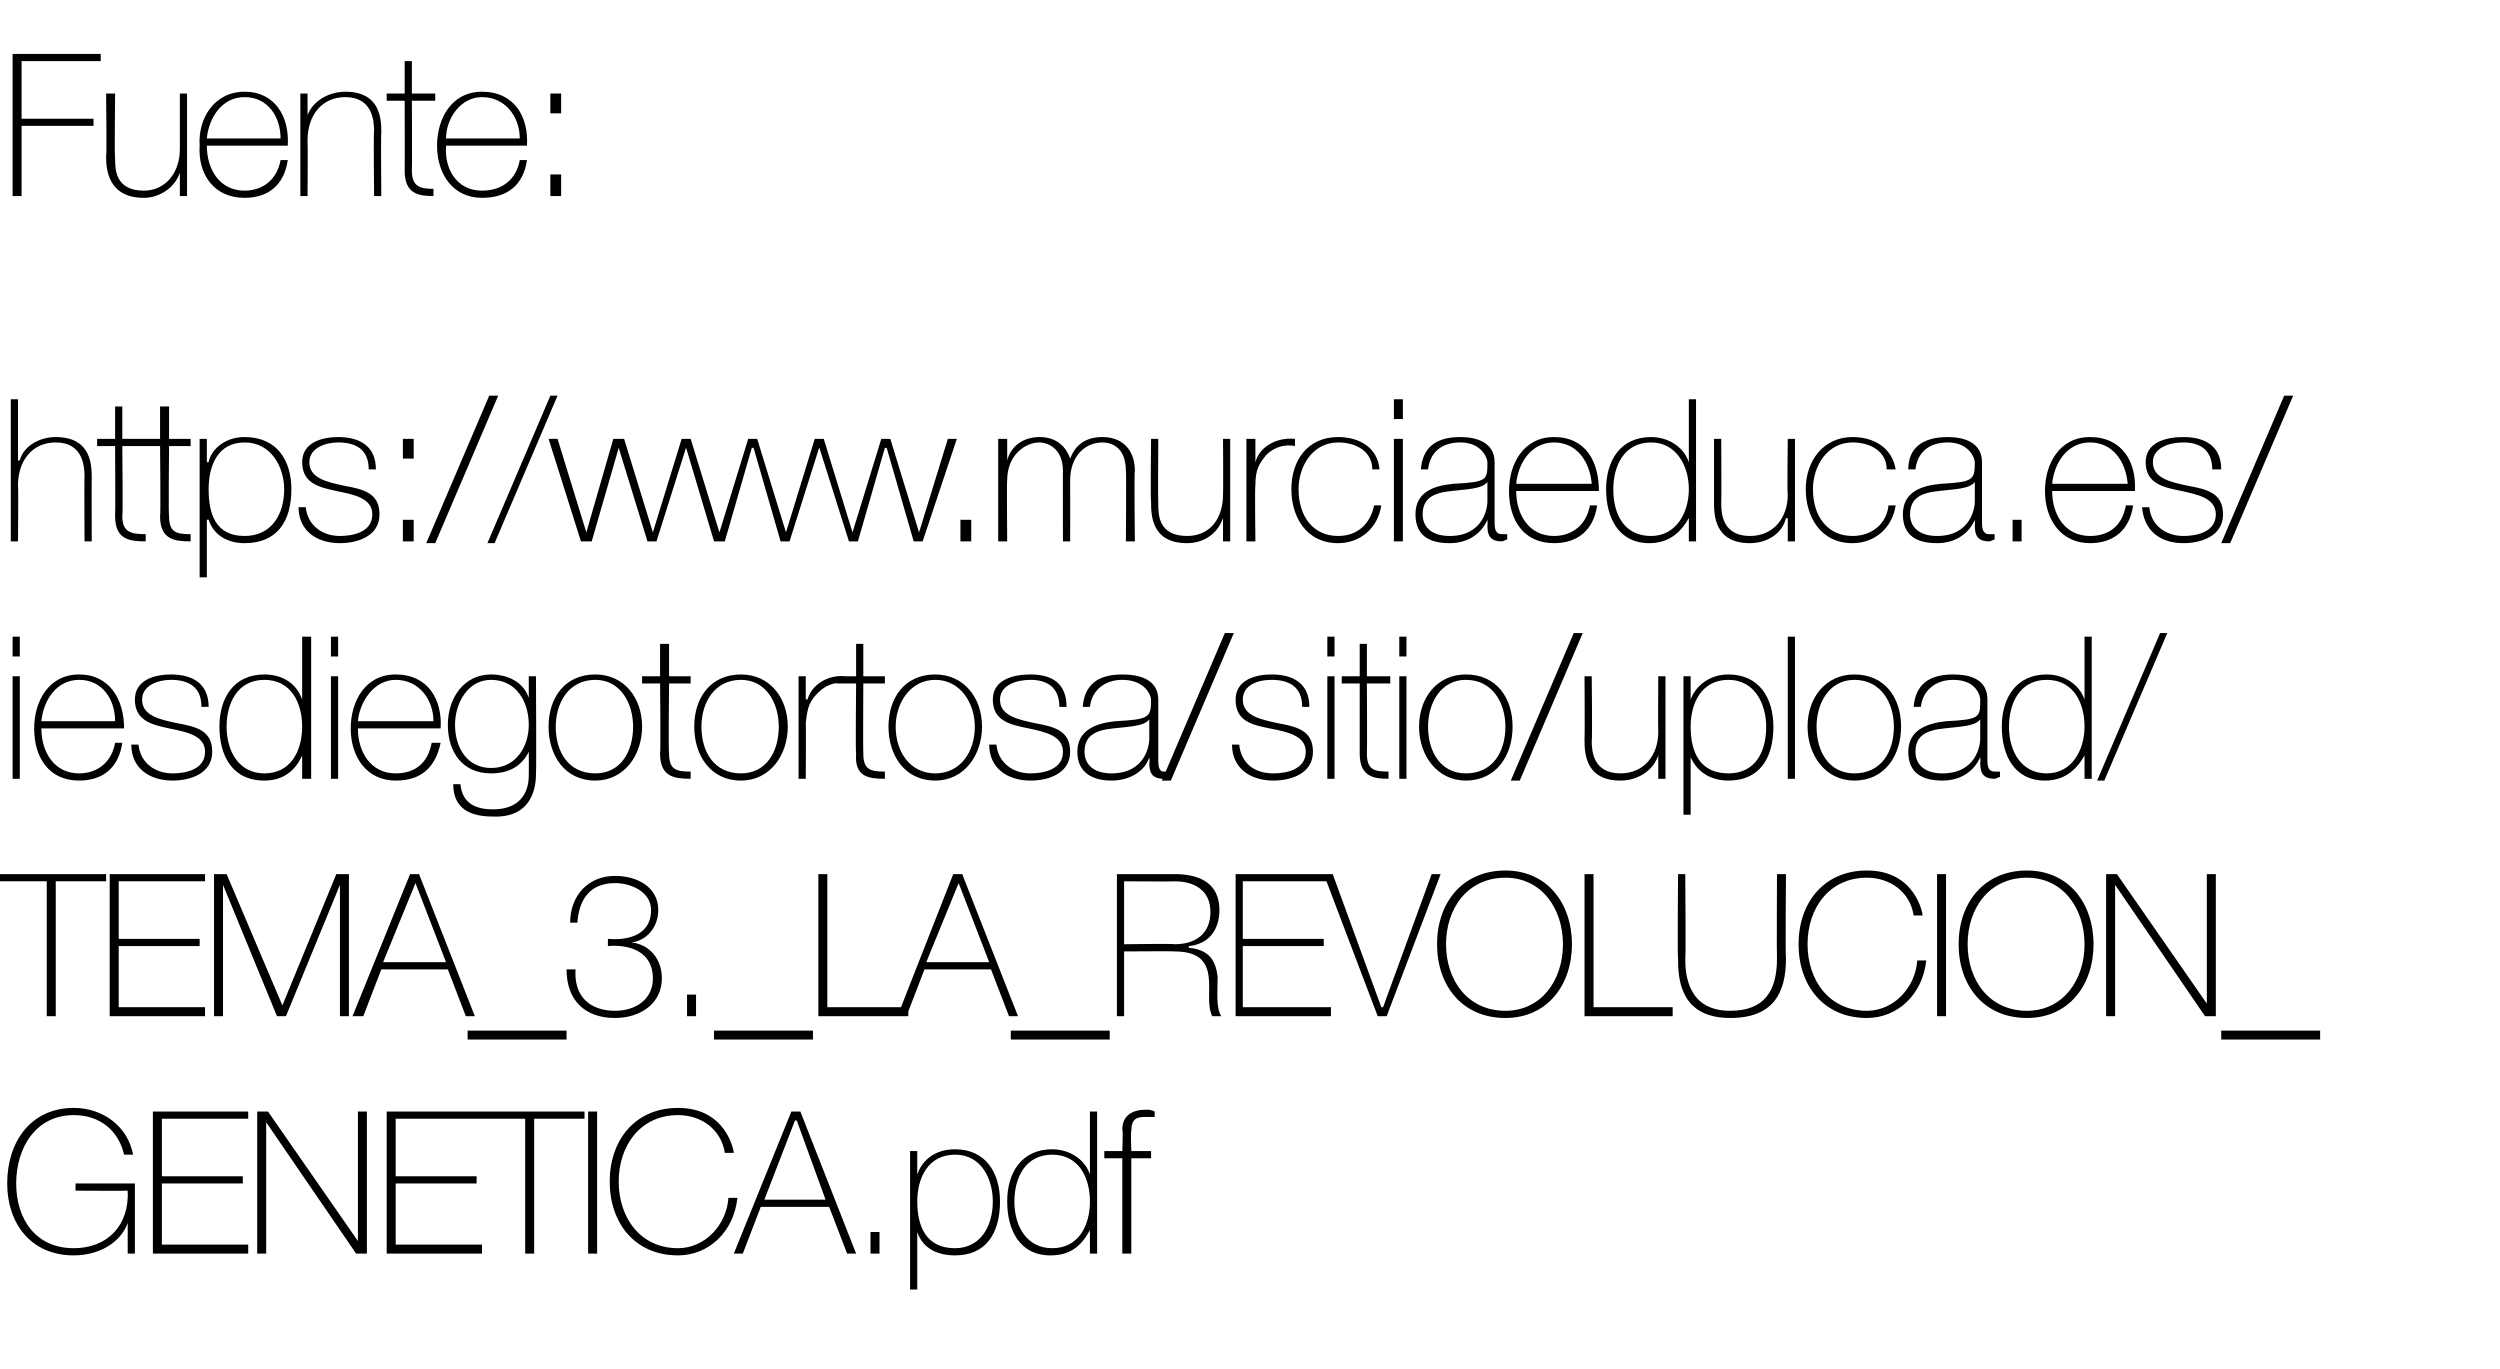 <?xml version="1.0" standalone="no"?><!DOCTYPE svg PUBLIC "-//W3C//DTD SVG 1.1//EN" "http://www.w3.org/Graphics/SVG/1.1/DTD/svg11.dtd"><svg xmlns="http://www.w3.org/2000/svg" version="1.1" width="139px" height="76.1px" viewBox="0 -3 139 76.1" style="top:-3px">  <desc>Fuente: https://www.murciaeduca.es/iesdiegotortosa/sitio/upload/TEMA_3._LA_REVOLUCION_GENETICA.pdf</desc>  <defs/>  <g id="Polygon239349">    <path d="M 7.5 62.8 L 7.5 66.7 L 7.1 66.7 L 7.1 65 C 7.1 65 7.07 64.98 7.1 65 C 6.7 66.1 5.5 66.8 4.1 66.8 C 1.7 66.8 0.4 65 0.4 62.8 C 0.4 60.5 1.7 58.6 4.1 58.6 C 5.7 58.6 7.1 59.6 7.4 61.2 C 7.4 61.2 6.9 61.2 6.9 61.2 C 6.6 59.9 5.6 59 4.1 59 C 2 59 0.9 60.8 0.9 62.8 C 0.9 64.8 2 66.4 4.1 66.4 C 6 66.4 7.2 65.1 7.1 63.2 C 7.1 63.22 4.2 63.2 4.2 63.2 L 4.2 62.8 L 7.5 62.8 Z M 13.8 66.2 L 13.8 66.7 L 8.5 66.7 L 8.5 58.8 L 13.8 58.8 L 13.8 59.2 L 9 59.2 L 9 62.4 L 13.5 62.4 L 13.5 62.8 L 9 62.8 L 9 66.2 L 13.8 66.2 Z M 14.3 58.8 L 14.9 58.8 L 19.9 66 L 19.9 66 L 19.9 58.8 L 20.4 58.8 L 20.4 66.7 L 19.8 66.7 L 14.8 59.4 L 14.8 59.4 L 14.8 66.7 L 14.3 66.7 L 14.3 58.8 Z M 26.8 66.2 L 26.8 66.7 L 21.5 66.7 L 21.5 58.8 L 26.8 58.8 L 26.8 59.2 L 22 59.2 L 22 62.4 L 26.5 62.4 L 26.5 62.8 L 22 62.8 L 22 66.2 L 26.8 66.2 Z M 26.5 59.2 L 26.5 58.8 L 32.5 58.8 L 32.5 59.2 L 29.7 59.2 L 29.7 66.7 L 29.2 66.7 L 29.2 59.2 L 26.5 59.2 Z M 32.7 58.8 L 33.2 58.8 L 33.2 66.7 L 32.7 66.7 L 32.7 58.8 Z M 40.3 61.1 C 40.1 59.8 39 59 37.7 59 C 35.6 59 34.4 60.7 34.4 62.7 C 34.4 64.7 35.6 66.4 37.7 66.4 C 39.2 66.4 40.4 65.1 40.5 63.6 C 40.5 63.6 41 63.6 41 63.6 C 40.8 65.5 39.4 66.8 37.7 66.8 C 35.3 66.8 33.9 65 33.9 62.7 C 33.9 60.4 35.3 58.6 37.7 58.6 C 40.4 58.6 40.8 61 40.8 61.1 C 40.8 61.1 40.3 61.1 40.3 61.1 Z M 44.5 58.8 L 47.6 66.7 L 47.1 66.7 L 46.1 64.1 L 42.3 64.1 L 41.3 66.7 L 40.8 66.7 L 44 58.8 L 44.5 58.8 Z M 45.9 63.7 L 44.3 59.3 L 44.2 59.3 L 42.5 63.7 L 45.9 63.7 Z M 48.4 66.7 L 48.4 65.5 L 48.9 65.5 L 48.9 66.7 L 48.4 66.7 Z M 55.2 63.8 C 55.2 62.6 54.6 61.2 53.1 61.2 C 51.6 61.2 51 62.5 51 63.8 C 51 65.2 51.5 66.4 53.1 66.4 C 54.5 66.4 55.2 65.2 55.2 63.8 Z M 51 62.3 C 51 62.3 51.02 62.3 51 62.3 C 51.2 61.7 51.8 60.9 53.1 60.9 C 54.8 60.9 55.6 62.2 55.6 63.8 C 55.6 65.6 54.8 66.8 53.1 66.8 C 52.1 66.8 51.3 66.4 51 65.5 C 51.02 65.48 51 65.5 51 65.5 L 51 68.7 L 50.6 68.7 L 50.6 61 L 51 61 L 51 62.3 Z M 60.6 63.8 C 60.6 62.5 60 61.2 58.5 61.2 C 57 61.2 56.4 62.5 56.4 63.8 C 56.4 65.2 57.1 66.4 58.5 66.4 C 60 66.4 60.6 65.1 60.6 63.8 Z M 60.6 65.4 C 60.6 65.4 60.61 65.44 60.6 65.4 C 60.1 66.3 59.5 66.8 58.4 66.8 C 56.7 66.8 56 65.4 56 63.8 C 56 62.2 56.8 60.9 58.5 60.9 C 59.4 60.9 60.3 61.4 60.6 62.3 C 60.61 62.26 60.6 62.3 60.6 62.3 L 60.6 58.8 L 61 58.8 L 61 66.7 L 60.6 66.7 L 60.6 65.4 Z M 61.4 61.4 L 61.4 61 L 62.4 61 C 62.4 61 62.45 59.83 62.4 59.8 C 62.4 59 63 58.7 63.7 58.7 C 63.9 58.7 64 58.7 64.2 58.8 C 64.2 58.8 64.2 59.1 64.2 59.1 C 64 59.1 63.9 59.1 63.7 59.1 C 63.2 59.1 62.9 59.2 62.9 59.9 C 62.86 59.87 62.9 61 62.9 61 L 64 61 L 64 61.4 L 62.9 61.4 L 62.9 66.7 L 62.4 66.7 L 62.4 61.4 L 61.4 61.4 Z " stroke="none" fill="#000"/>  </g>  <g id="Polygon239348">    <path d="M -0.2 46 L -0.2 45.6 L 5.9 45.6 L 5.9 46 L 3.1 46 L 3.1 53.5 L 2.6 53.5 L 2.6 46 L -0.2 46 Z M 11.4 53 L 11.4 53.5 L 6.1 53.5 L 6.1 45.6 L 11.4 45.6 L 11.4 46 L 6.6 46 L 6.6 49.2 L 11.1 49.2 L 11.1 49.6 L 6.6 49.6 L 6.6 53 L 11.4 53 Z M 11.9 45.6 L 12.6 45.6 L 15.7 52.9 L 15.7 52.9 L 18.7 45.6 L 19.4 45.6 L 19.4 53.5 L 18.9 53.5 L 18.9 46.2 L 18.9 46.2 L 15.9 53.5 L 15.4 53.5 L 12.4 46.2 L 12.4 46.2 L 12.4 53.5 L 11.9 53.5 L 11.9 45.6 Z M 23.3 45.6 L 26.4 53.5 L 25.9 53.5 L 24.9 50.9 L 21.2 50.9 L 20.2 53.5 L 19.6 53.5 L 22.8 45.6 L 23.3 45.6 Z M 24.8 50.5 L 23.1 46.1 L 23.1 46.1 L 21.3 50.5 L 24.8 50.5 Z M 26 54.8 L 26 54.3 L 31.5 54.3 L 31.5 54.8 L 26 54.8 Z M 32 50.9 C 31.9 52.4 32.8 53.2 34.2 53.2 C 35.3 53.2 36.3 52.6 36.3 51.4 C 36.3 49.9 35 49.5 33.8 49.6 C 33.8 49.6 33.8 49.2 33.8 49.2 C 34.9 49.3 36.2 49 36.2 47.6 C 36.2 46.6 35.1 46.1 34.2 46.1 C 32.8 46.1 32.2 47 32.1 48.3 C 32.1 48.3 31.7 48.3 31.7 48.3 C 31.7 46.8 32.7 45.7 34.2 45.7 C 35.4 45.7 36.6 46.3 36.6 47.6 C 36.6 48.5 36 49.3 35.1 49.4 C 35.1 49.4 35.1 49.4 35.1 49.4 C 36.1 49.5 36.8 50.3 36.8 51.4 C 36.8 52.8 35.6 53.6 34.2 53.6 C 32.5 53.6 31.5 52.6 31.5 50.9 C 31.5 50.9 32 50.9 32 50.9 Z M 38.2 53.5 L 38.2 52.3 L 38.7 52.3 L 38.7 53.5 L 38.2 53.5 Z M 39.7 54.8 L 39.7 54.3 L 45.2 54.3 L 45.2 54.8 L 39.7 54.8 Z M 45.5 45.6 L 46 45.6 L 46 53 L 50.5 53 L 50.5 53.5 L 45.5 53.5 L 45.5 45.6 Z M 53.5 45.6 L 56.6 53.5 L 56.1 53.5 L 55.1 50.9 L 51.4 50.9 L 50.4 53.5 L 49.9 53.5 L 53 45.6 L 53.5 45.6 Z M 55 50.5 L 53.3 46.1 L 53.3 46.1 L 51.5 50.5 L 55 50.5 Z M 56.2 54.8 L 56.2 54.3 L 61.7 54.3 L 61.7 54.8 L 56.2 54.8 Z M 65.3 49.5 C 66.5 49.5 67.3 48.9 67.3 47.7 C 67.3 46.5 66.4 46 65.3 46 C 65.33 46.02 62.5 46 62.5 46 L 62.5 49.5 C 62.5 49.5 65.33 49.46 65.3 49.5 Z M 62.1 45.6 C 62.1 45.6 65.33 45.6 65.3 45.6 C 66.7 45.6 67.8 46.1 67.8 47.6 C 67.8 48.7 67.2 49.5 66.1 49.6 C 66.1 49.6 66.1 49.7 66.1 49.7 C 67.3 49.8 67.6 50.5 67.7 51.3 C 67.7 52.2 67.6 53 67.9 53.5 C 67.9 53.5 67.4 53.5 67.4 53.5 C 67.1 52.9 67.3 52 67.2 51.3 C 67.1 50.5 66.7 49.9 65.3 49.9 C 65.33 49.88 62.5 49.9 62.5 49.9 L 62.5 53.5 L 62.1 53.5 L 62.1 45.6 Z M 74 53 L 74 53.5 L 68.7 53.5 L 68.7 45.6 L 73.9 45.6 L 73.9 46 L 69.1 46 L 69.1 49.2 L 73.6 49.2 L 73.6 49.6 L 69.1 49.6 L 69.1 53 L 74 53 Z M 76.8 53 L 76.9 53 L 79.6 45.6 L 80.1 45.6 L 77.1 53.5 L 76.6 53.5 L 73.6 45.6 L 74.1 45.6 L 76.8 53 Z M 83.7 53.6 C 81.3 53.6 79.9 51.8 79.9 49.5 C 79.9 47.2 81.3 45.4 83.7 45.4 C 86 45.4 87.4 47.2 87.4 49.5 C 87.4 51.8 86 53.6 83.7 53.6 Z M 83.7 53.2 C 85.7 53.2 86.9 51.5 86.9 49.5 C 86.9 47.5 85.7 45.8 83.7 45.8 C 81.6 45.8 80.4 47.5 80.4 49.5 C 80.4 51.5 81.6 53.2 83.7 53.2 Z M 88.1 45.6 L 88.6 45.6 L 88.6 53 L 93 53 L 93 53.5 L 88.1 53.5 L 88.1 45.6 Z M 93.7 45.6 C 93.7 45.6 93.74 50.31 93.7 50.3 C 93.7 51.3 93.9 53.2 96.2 53.2 C 98.1 53.2 98.8 52.1 98.8 50.3 C 98.78 50.31 98.8 45.6 98.8 45.6 L 99.3 45.6 C 99.3 45.6 99.26 50.31 99.3 50.3 C 99.3 52.2 98.6 53.6 96.2 53.6 C 93.4 53.6 93.3 51.4 93.3 50.3 C 93.26 50.31 93.3 45.6 93.3 45.6 L 93.7 45.6 Z M 106.4 47.9 C 106.2 46.6 105.1 45.8 103.8 45.8 C 101.7 45.8 100.5 47.5 100.5 49.5 C 100.5 51.5 101.7 53.2 103.8 53.2 C 105.3 53.2 106.5 51.9 106.6 50.4 C 106.6 50.4 107.1 50.4 107.1 50.4 C 106.9 52.3 105.5 53.6 103.8 53.6 C 101.4 53.6 100 51.8 100 49.5 C 100 47.2 101.4 45.4 103.8 45.4 C 106.5 45.4 106.9 47.8 106.9 47.9 C 106.9 47.9 106.4 47.9 106.4 47.9 Z M 107.7 45.6 L 108.2 45.6 L 108.2 53.5 L 107.7 53.5 L 107.7 45.6 Z M 112.7 53.6 C 110.3 53.6 108.9 51.8 108.9 49.5 C 108.9 47.2 110.3 45.4 112.7 45.4 C 115 45.4 116.4 47.2 116.4 49.5 C 116.4 51.8 115 53.6 112.7 53.6 Z M 112.7 53.2 C 114.7 53.2 115.9 51.5 115.9 49.5 C 115.9 47.5 114.7 45.8 112.7 45.8 C 110.6 45.8 109.4 47.5 109.4 49.5 C 109.4 51.5 110.6 53.2 112.7 53.2 Z M 117.1 45.6 L 117.7 45.6 L 122.7 52.8 L 122.7 52.8 L 122.7 45.6 L 123.2 45.6 L 123.2 53.5 L 122.6 53.5 L 117.6 46.2 L 117.6 46.2 L 117.6 53.5 L 117.1 53.5 L 117.1 45.6 Z M 123.5 54.8 L 123.5 54.3 L 129 54.3 L 129 54.8 L 123.5 54.8 Z " stroke="none" fill="#000"/>  </g>  <g id="Polygon239347">    <path d="M 0.7 40.3 L 0.7 34.6 L 1.1 34.6 L 1.1 40.3 L 0.7 40.3 Z M 0.7 33.5 L 0.7 32.4 L 1.1 32.4 L 1.1 33.5 L 0.7 33.5 Z M 2.3 37.5 C 2.3 38.8 3 40 4.4 40 C 5.4 40 6.2 39.4 6.4 38.3 C 6.4 38.3 6.8 38.3 6.8 38.3 C 6.6 39.7 5.7 40.4 4.4 40.4 C 2.7 40.4 1.9 39.1 1.9 37.5 C 1.9 36 2.7 34.5 4.4 34.5 C 6.1 34.5 6.9 35.9 6.9 37.5 C 6.9 37.5 2.3 37.5 2.3 37.5 Z M 6.4 37.1 C 6.4 35.9 5.7 34.8 4.4 34.8 C 3.1 34.8 2.4 36 2.3 37.1 C 2.3 37.1 6.4 37.1 6.4 37.1 Z M 7.7 38.4 C 7.8 39.4 8.6 40 9.6 40 C 10.3 40 11.4 39.8 11.4 38.8 C 11.4 37.9 10.4 37.7 9.4 37.5 C 8.5 37.3 7.5 37.1 7.5 35.9 C 7.5 34.8 8.6 34.5 9.5 34.5 C 10.7 34.5 11.6 35 11.6 36.3 C 11.6 36.3 11.2 36.3 11.2 36.3 C 11.2 35.2 10.5 34.8 9.5 34.8 C 8.8 34.8 7.9 35.1 7.9 35.9 C 7.9 36.8 8.9 37 9.8 37.2 C 10.9 37.4 11.8 37.6 11.8 38.8 C 11.8 40 10.6 40.4 9.6 40.4 C 8.3 40.4 7.3 39.7 7.3 38.4 C 7.3 38.4 7.7 38.4 7.7 38.4 Z M 16.8 37.4 C 16.8 36.1 16.2 34.8 14.7 34.8 C 13.2 34.8 12.6 36.1 12.6 37.4 C 12.6 38.8 13.3 40 14.7 40 C 16.2 40 16.8 38.7 16.8 37.4 Z M 16.8 39 C 16.8 39 16.82 39.04 16.8 39 C 16.4 39.9 15.7 40.4 14.7 40.4 C 12.9 40.4 12.2 39 12.2 37.4 C 12.2 35.8 13 34.5 14.7 34.5 C 15.7 34.5 16.5 35 16.8 35.9 C 16.82 35.86 16.8 35.9 16.8 35.9 L 16.8 32.4 L 17.3 32.4 L 17.3 40.3 L 16.8 40.3 L 16.8 39 Z M 18.4 40.3 L 18.4 34.6 L 18.8 34.6 L 18.8 40.3 L 18.4 40.3 Z M 18.4 33.5 L 18.4 32.4 L 18.8 32.4 L 18.8 33.5 L 18.4 33.5 Z M 19.9 37.5 C 19.9 38.8 20.6 40 22 40 C 23.1 40 23.8 39.4 24 38.3 C 24 38.3 24.5 38.3 24.5 38.3 C 24.2 39.7 23.4 40.4 22 40.4 C 20.4 40.4 19.5 39.1 19.5 37.5 C 19.5 36 20.3 34.5 22 34.5 C 23.8 34.5 24.6 35.9 24.5 37.5 C 24.5 37.5 19.9 37.5 19.9 37.5 Z M 24.1 37.1 C 24.1 35.9 23.3 34.8 22 34.8 C 20.8 34.8 20 36 19.9 37.1 C 19.9 37.1 24.1 37.1 24.1 37.1 Z M 25.3 37.3 C 25.3 38.6 26 39.7 27.3 39.7 C 28.7 39.7 29.4 38.5 29.4 37.3 C 29.4 36 28.7 34.8 27.3 34.8 C 26 34.8 25.3 36.1 25.3 37.3 Z M 29.8 34.6 C 29.8 34.6 29.83 39.96 29.8 40 C 29.8 40.4 29.8 42.5 27.4 42.4 C 26.2 42.4 25.2 42 25.2 40.6 C 25.2 40.6 25.6 40.6 25.6 40.6 C 25.7 41.7 26.5 42 27.4 42 C 29.4 42 29.4 40.4 29.4 40.1 C 29.41 40.06 29.4 38.8 29.4 38.8 C 29.4 38.8 29.39 38.76 29.4 38.8 C 29 39.6 28.3 40 27.3 40 C 25.7 40 24.9 38.8 24.9 37.3 C 24.9 35.8 25.8 34.5 27.3 34.5 C 28.2 34.5 29.1 34.9 29.4 35.8 C 29.39 35.78 29.4 35.8 29.4 35.8 L 29.4 34.6 L 29.8 34.6 Z M 33.1 34.5 C 34.7 34.5 35.7 35.8 35.7 37.4 C 35.7 39 34.7 40.4 33.1 40.4 C 31.4 40.4 30.5 39 30.5 37.4 C 30.5 35.8 31.4 34.5 33.1 34.5 Z M 33.1 40 C 34.5 40 35.2 38.8 35.2 37.4 C 35.2 36.1 34.5 34.8 33.1 34.8 C 31.6 34.8 30.9 36.1 30.9 37.4 C 30.9 38.8 31.6 40 33.1 40 Z M 38.4 35 L 37.2 35 C 37.2 35 37.16 38.91 37.2 38.9 C 37.2 39.8 37.6 39.9 38.4 39.9 C 38.4 39.9 38.4 40.3 38.4 40.3 C 37.5 40.3 36.7 40.2 36.7 38.9 C 36.74 38.91 36.7 35 36.7 35 L 35.7 35 L 35.7 34.6 L 36.7 34.6 L 36.7 32.8 L 37.2 32.8 L 37.2 34.6 L 38.4 34.6 L 38.4 35 Z M 41.2 34.5 C 42.8 34.5 43.8 35.8 43.8 37.4 C 43.8 39 42.8 40.4 41.2 40.4 C 39.5 40.4 38.6 39 38.6 37.4 C 38.6 35.8 39.5 34.5 41.2 34.5 Z M 41.2 40 C 42.6 40 43.3 38.8 43.3 37.4 C 43.3 36.1 42.6 34.8 41.2 34.8 C 39.7 34.8 39 36.1 39 37.4 C 39 38.8 39.7 40 41.2 40 Z M 44.8 35.9 C 44.8 35.9 44.86 35.85 44.9 35.9 C 45.1 35.1 46 34.5 47 34.6 C 47 34.6 47 35 47 35 C 46.6 34.9 46 35 45.5 35.5 C 45 36 44.9 36.3 44.8 37.2 C 44.82 37.16 44.8 40.3 44.8 40.3 L 44.4 40.3 L 44.4 34.6 L 44.8 34.6 L 44.8 35.9 Z M 49.2 35 L 48 35 C 48 35 47.98 38.91 48 38.9 C 48 39.8 48.4 39.9 49.2 39.9 C 49.2 39.9 49.2 40.3 49.2 40.3 C 48.3 40.3 47.5 40.2 47.6 38.9 C 47.56 38.91 47.6 35 47.6 35 L 46.5 35 L 46.5 34.6 L 47.6 34.6 L 47.6 32.8 L 48 32.8 L 48 34.6 L 49.2 34.6 L 49.2 35 Z M 52 34.5 C 53.6 34.5 54.6 35.8 54.6 37.4 C 54.6 39 53.6 40.4 52 40.4 C 50.3 40.4 49.4 39 49.4 37.4 C 49.4 35.8 50.3 34.5 52 34.5 Z M 52 40 C 53.4 40 54.2 38.8 54.2 37.4 C 54.2 36.1 53.4 34.8 52 34.8 C 50.6 34.8 49.8 36.1 49.8 37.4 C 49.8 38.8 50.6 40 52 40 Z M 55.4 38.4 C 55.5 39.4 56.3 40 57.3 40 C 58 40 59.1 39.8 59.1 38.8 C 59.1 37.9 58.1 37.7 57.2 37.5 C 56.2 37.3 55.2 37.1 55.2 35.9 C 55.2 34.8 56.3 34.5 57.3 34.5 C 58.5 34.5 59.3 35 59.3 36.3 C 59.3 36.3 58.9 36.3 58.9 36.3 C 58.9 35.2 58.2 34.8 57.3 34.8 C 56.5 34.8 55.6 35.1 55.6 35.9 C 55.6 36.8 56.6 37 57.5 37.2 C 58.6 37.4 59.5 37.6 59.5 38.8 C 59.5 40 58.3 40.4 57.3 40.4 C 56 40.4 55 39.7 55 38.4 C 55 38.4 55.4 38.4 55.4 38.4 Z M 63.9 37 C 63.6 37.4 62.7 37.4 61.9 37.5 C 60.9 37.6 60.3 37.9 60.3 38.8 C 60.3 39.5 60.8 40 61.8 40 C 63.7 40 63.9 38.4 63.9 38.1 C 63.9 38.1 63.9 37 63.9 37 Z M 64.4 39.2 C 64.4 39.5 64.4 39.9 64.7 39.9 C 64.8 39.9 64.9 39.9 65 39.9 C 65 39.9 65 40.2 65 40.2 C 64.9 40.2 64.8 40.3 64.7 40.3 C 64 40.3 63.9 39.9 63.9 39.4 C 63.94 39.43 63.9 39.1 63.9 39.1 C 63.9 39.1 63.92 39.13 63.9 39.1 C 63.7 39.8 62.9 40.4 61.8 40.4 C 60.8 40.4 59.9 40 59.9 38.8 C 59.9 37.5 61.1 37.2 62 37.1 C 63.9 37 64 36.9 64 35.9 C 64 35.7 63.7 34.8 62.4 34.8 C 61.4 34.8 60.7 35.4 60.6 36.3 C 60.6 36.3 60.2 36.3 60.2 36.3 C 60.3 35.1 61 34.5 62.4 34.5 C 63.4 34.5 64.4 34.8 64.4 35.9 C 64.4 35.9 64.4 39.2 64.4 39.2 Z M 64.6 40.4 L 68.1 32.2 L 68.6 32.2 L 65.1 40.4 L 64.6 40.4 Z M 68.9 38.4 C 69 39.4 69.7 40 70.8 40 C 71.5 40 72.6 39.8 72.6 38.8 C 72.6 37.9 71.6 37.7 70.6 37.5 C 69.6 37.3 68.7 37.1 68.7 35.9 C 68.7 34.8 69.8 34.5 70.7 34.5 C 71.9 34.5 72.8 35 72.8 36.3 C 72.8 36.3 72.4 36.3 72.4 36.3 C 72.4 35.2 71.7 34.8 70.7 34.8 C 69.9 34.8 69.1 35.1 69.1 35.9 C 69.1 36.8 70.1 37 71 37.2 C 72.1 37.4 73 37.6 73 38.8 C 73 40 71.8 40.4 70.8 40.4 C 69.5 40.4 68.5 39.7 68.5 38.4 C 68.5 38.4 68.9 38.4 68.9 38.4 Z M 73.8 40.3 L 73.8 34.6 L 74.2 34.6 L 74.2 40.3 L 73.8 40.3 Z M 73.8 33.5 L 73.8 32.4 L 74.2 32.4 L 74.2 33.5 L 73.8 33.5 Z M 77.3 35 L 76 35 C 76 35 76.02 38.91 76 38.9 C 76 39.8 76.4 39.9 77.2 39.9 C 77.2 39.9 77.2 40.3 77.2 40.3 C 76.4 40.3 75.6 40.2 75.6 38.9 C 75.6 38.91 75.6 35 75.6 35 L 74.6 35 L 74.6 34.6 L 75.6 34.6 L 75.6 32.8 L 76 32.8 L 76 34.6 L 77.3 34.6 L 77.3 35 Z M 77.8 40.3 L 77.8 34.6 L 78.2 34.6 L 78.2 40.3 L 77.8 40.3 Z M 77.8 33.5 L 77.8 32.4 L 78.2 32.4 L 78.2 33.5 L 77.8 33.5 Z M 81.5 34.5 C 83.2 34.5 84.1 35.8 84.1 37.4 C 84.1 39 83.2 40.4 81.5 40.4 C 79.9 40.4 78.9 39 78.9 37.4 C 78.9 35.8 79.9 34.5 81.5 34.5 Z M 81.5 40 C 83 40 83.7 38.8 83.7 37.4 C 83.7 36.1 83 34.8 81.5 34.8 C 80.1 34.8 79.4 36.1 79.4 37.4 C 79.4 38.8 80.1 40 81.5 40 Z M 84 40.4 L 87.5 32.2 L 88 32.2 L 84.5 40.4 L 84 40.4 Z M 92.6 40.3 L 92.2 40.3 L 92.2 39 C 92.2 39 92.16 39.04 92.2 39 C 91.9 39.9 91 40.4 90.1 40.4 C 88.1 40.4 88.1 38.8 88.1 38.1 C 88.12 38.1 88.1 34.6 88.1 34.6 L 88.5 34.6 C 88.5 34.6 88.54 38.18 88.5 38.2 C 88.5 38.8 88.6 40 90.1 40 C 91.4 40 92.2 39 92.2 37.7 C 92.18 37.66 92.2 34.6 92.2 34.6 L 92.6 34.6 L 92.6 40.3 Z M 98.2 37.4 C 98.2 36.2 97.6 34.8 96.1 34.8 C 94.6 34.8 94 36.1 94 37.4 C 94 38.8 94.5 40 96.1 40 C 97.6 40 98.2 38.8 98.2 37.4 Z M 94 35.9 C 94 35.9 94.04 35.9 94 35.9 C 94.2 35.3 94.9 34.5 96.1 34.5 C 97.8 34.5 98.6 35.8 98.6 37.4 C 98.6 39.2 97.8 40.4 96.1 40.4 C 95.2 40.4 94.4 40 94 39.1 C 94.04 39.08 94 39.1 94 39.1 L 94 42.3 L 93.6 42.3 L 93.6 34.6 L 94 34.6 L 94 35.9 Z M 99.8 32.4 L 99.8 40.3 L 99.4 40.3 L 99.4 32.4 L 99.8 32.4 Z M 103.1 34.5 C 104.8 34.5 105.7 35.8 105.7 37.4 C 105.7 39 104.8 40.4 103.1 40.4 C 101.5 40.4 100.5 39 100.5 37.4 C 100.5 35.8 101.5 34.5 103.1 34.5 Z M 103.1 40 C 104.6 40 105.3 38.8 105.3 37.4 C 105.3 36.1 104.6 34.8 103.1 34.8 C 101.7 34.8 101 36.1 101 37.4 C 101 38.8 101.7 40 103.1 40 Z M 110.1 37 C 109.8 37.4 108.9 37.4 108.1 37.5 C 107.1 37.6 106.5 37.9 106.5 38.8 C 106.5 39.5 107 40 108 40 C 109.9 40 110.1 38.4 110.1 38.1 C 110.1 38.1 110.1 37 110.1 37 Z M 110.5 39.2 C 110.5 39.5 110.5 39.9 110.9 39.9 C 111 39.9 111.1 39.9 111.2 39.9 C 111.2 39.9 111.2 40.2 111.2 40.2 C 111.1 40.2 111 40.3 110.9 40.3 C 110.2 40.3 110.1 39.9 110.1 39.4 C 110.13 39.43 110.1 39.1 110.1 39.1 C 110.1 39.1 110.11 39.13 110.1 39.1 C 109.8 39.8 109.1 40.4 108 40.4 C 106.9 40.4 106.1 40 106.1 38.8 C 106.1 37.5 107.3 37.2 108.2 37.1 C 110.1 37 110.1 36.9 110.1 35.9 C 110.1 35.7 109.9 34.8 108.6 34.8 C 107.6 34.8 106.9 35.4 106.8 36.3 C 106.8 36.3 106.4 36.3 106.4 36.3 C 106.5 35.1 107.2 34.5 108.6 34.5 C 109.6 34.5 110.5 34.8 110.5 35.9 C 110.5 35.9 110.5 39.2 110.5 39.2 Z M 115.9 37.4 C 115.9 36.1 115.3 34.8 113.8 34.8 C 112.3 34.8 111.7 36.1 111.7 37.4 C 111.7 38.8 112.4 40 113.8 40 C 115.2 40 115.9 38.7 115.9 37.4 Z M 115.9 39 C 115.9 39 115.89 39.04 115.9 39 C 115.4 39.9 114.7 40.4 113.7 40.4 C 112 40.4 111.3 39 111.3 37.4 C 111.3 35.8 112.1 34.5 113.8 34.5 C 114.7 34.5 115.6 35 115.9 35.9 C 115.89 35.86 115.9 35.9 115.9 35.9 L 115.9 32.4 L 116.3 32.4 L 116.3 40.3 L 115.9 40.3 L 115.9 39 Z M 116.6 40.4 L 120.1 32.2 L 120.5 32.2 L 117 40.4 L 116.6 40.4 Z " stroke="none" fill="#000"/>  </g>  <g id="Polygon239346">    <path d="M 1 19.2 L 1 22.6 C 1 22.6 1.06 22.61 1.1 22.6 C 1.3 21.8 2.2 21.3 3.1 21.3 C 5.1 21.3 5.1 22.9 5.1 23.6 C 5.09 23.56 5.1 27.1 5.1 27.1 L 4.7 27.1 C 4.7 27.1 4.68 23.48 4.7 23.5 C 4.7 22.9 4.6 21.6 3.1 21.6 C 1.8 21.6 1 22.6 1 24 C 1.03 24 1 27.1 1 27.1 L 0.6 27.1 L 0.6 19.2 L 1 19.2 Z M 8.1 21.8 L 6.8 21.8 C 6.8 21.8 6.84 25.71 6.8 25.7 C 6.8 26.6 7.3 26.7 8.1 26.7 C 8.1 26.7 8.1 27.1 8.1 27.1 C 7.2 27.1 6.4 27 6.4 25.7 C 6.42 25.71 6.4 21.8 6.4 21.8 L 5.4 21.8 L 5.4 21.4 L 6.4 21.4 L 6.4 19.6 L 6.8 19.6 L 6.8 21.4 L 8.1 21.4 L 8.1 21.8 Z M 10.6 21.8 L 9.4 21.8 C 9.4 21.8 9.36 25.71 9.4 25.7 C 9.4 26.6 9.8 26.7 10.6 26.7 C 10.6 26.7 10.6 27.1 10.6 27.1 C 9.7 27.1 8.9 27 8.9 25.7 C 8.94 25.71 8.9 21.8 8.9 21.8 L 7.9 21.8 L 7.9 21.4 L 8.9 21.4 L 8.9 19.6 L 9.4 19.6 L 9.4 21.4 L 10.6 21.4 L 10.6 21.8 Z M 15.8 24.2 C 15.8 23 15.1 21.6 13.6 21.6 C 12.1 21.6 11.6 22.9 11.6 24.2 C 11.6 25.6 12 26.8 13.6 26.8 C 15.1 26.8 15.8 25.6 15.8 24.2 Z M 11.5 22.7 C 11.5 22.7 11.57 22.7 11.6 22.7 C 11.7 22.1 12.4 21.3 13.6 21.3 C 15.4 21.3 16.2 22.6 16.2 24.2 C 16.2 26 15.4 27.2 13.6 27.2 C 12.7 27.2 11.9 26.8 11.6 25.9 C 11.57 25.88 11.5 25.9 11.5 25.9 L 11.5 29.1 L 11.1 29.1 L 11.1 21.4 L 11.5 21.4 L 11.5 22.7 Z M 17 25.2 C 17.1 26.2 17.9 26.8 18.9 26.8 C 19.6 26.8 20.7 26.6 20.7 25.6 C 20.7 24.7 19.7 24.5 18.7 24.3 C 17.8 24.1 16.8 23.9 16.8 22.7 C 16.8 21.6 17.9 21.3 18.8 21.3 C 20 21.3 20.9 21.8 20.9 23.1 C 20.9 23.1 20.5 23.1 20.5 23.1 C 20.5 22 19.8 21.6 18.8 21.6 C 18.1 21.6 17.2 21.9 17.2 22.7 C 17.2 23.6 18.2 23.8 19.1 24 C 20.2 24.2 21.1 24.4 21.1 25.6 C 21.1 26.8 19.9 27.2 18.9 27.2 C 17.6 27.2 16.6 26.5 16.6 25.2 C 16.6 25.2 17 25.2 17 25.2 Z M 23 21.4 L 23 22.5 L 22.4 22.5 L 22.4 21.4 L 23 21.4 Z M 22.4 27.1 L 22.4 25.9 L 23 25.9 L 23 27.1 L 22.4 27.1 Z M 23.7 27.2 L 27.2 19 L 27.7 19 L 24.2 27.2 L 23.7 27.2 Z M 27.1 27.2 L 30.6 19 L 31 19 L 27.5 27.2 L 27.1 27.2 Z M 32.6 26.6 L 32.6 26.6 L 34.1 21.4 L 34.7 21.4 L 36.3 26.6 L 36.3 26.6 L 37.9 21.4 L 38.3 21.4 L 36.5 27.1 L 36 27.1 L 34.4 21.9 L 34.4 21.9 L 32.9 27.1 L 32.3 27.1 L 30.5 21.4 L 31 21.4 L 32.6 26.6 Z M 40 26.6 L 40 26.6 L 41.6 21.4 L 42.1 21.4 L 43.7 26.6 L 43.7 26.6 L 45.3 21.4 L 45.7 21.4 L 43.9 27.1 L 43.4 27.1 L 41.9 21.9 L 41.8 21.9 L 40.3 27.1 L 39.7 27.1 L 38 21.4 L 38.4 21.4 L 40 26.6 Z M 47.4 26.6 L 47.4 26.6 L 49 21.4 L 49.5 21.4 L 51.1 26.6 L 51.1 26.6 L 52.7 21.4 L 53.2 21.4 L 51.3 27.1 L 50.8 27.1 L 49.3 21.9 L 49.2 21.9 L 47.7 27.1 L 47.2 27.1 L 45.4 21.4 L 45.8 21.4 L 47.4 26.6 Z M 53.4 27.1 L 53.4 25.9 L 54 25.9 L 54 27.1 L 53.4 27.1 Z M 55.5 21.4 L 56 21.4 L 56 22.6 C 56 22.6 55.99 22.55 56 22.6 C 56.2 21.8 56.9 21.3 57.8 21.3 C 58.8 21.3 59.3 21.9 59.5 22.5 C 59.5 22.5 59.5 22.5 59.5 22.5 C 59.8 21.7 60.4 21.3 61.3 21.3 C 62.3 21.3 63.1 21.9 63.1 23.2 C 63.05 23.19 63.1 27.1 63.1 27.1 L 62.6 27.1 C 62.6 27.1 62.63 23.18 62.6 23.2 C 62.6 21.7 61.6 21.6 61.3 21.6 C 60.3 21.6 59.5 22.4 59.5 23.7 C 59.51 23.71 59.5 27.1 59.5 27.1 L 59.1 27.1 C 59.1 27.1 59.09 23.18 59.1 23.2 C 59.1 21.8 58.1 21.6 57.8 21.6 C 57 21.6 56 22.3 56 23.7 C 55.97 23.71 56 27.1 56 27.1 L 55.5 27.1 L 55.5 21.4 Z M 68.4 27.1 L 68 27.1 L 68 25.8 C 68 25.8 68 25.84 68 25.8 C 67.7 26.7 66.9 27.2 66 27.2 C 64 27.2 64 25.6 64 24.9 C 63.96 24.9 64 21.4 64 21.4 L 64.4 21.4 C 64.4 21.4 64.38 24.98 64.4 25 C 64.4 25.6 64.4 26.8 66 26.8 C 67.3 26.8 68 25.8 68 24.5 C 68.02 24.46 68 21.4 68 21.4 L 68.4 21.4 L 68.4 27.1 Z M 69.8 22.7 C 69.8 22.7 69.79 22.65 69.8 22.7 C 70 21.9 70.9 21.3 72 21.4 C 72 21.4 72 21.8 72 21.8 C 71.5 21.7 70.9 21.8 70.4 22.3 C 70 22.8 69.8 23.1 69.8 24 C 69.76 23.96 69.8 27.1 69.8 27.1 L 69.3 27.1 L 69.3 21.4 L 69.8 21.4 L 69.8 22.7 Z M 76.3 23.1 C 76.3 22.1 75.4 21.6 74.4 21.6 C 73 21.6 72.2 22.9 72.2 24.2 C 72.2 25.7 73 26.8 74.4 26.8 C 75.5 26.8 76.2 26.1 76.4 25.1 C 76.4 25.1 76.8 25.1 76.8 25.1 C 76.6 26.4 75.6 27.2 74.4 27.2 C 72.6 27.2 71.8 25.7 71.8 24.2 C 71.8 22.6 72.7 21.3 74.4 21.3 C 75.6 21.3 76.6 21.9 76.7 23.1 C 76.7 23.1 76.3 23.1 76.3 23.1 Z M 77.5 27.1 L 77.5 21.4 L 78 21.4 L 78 27.1 L 77.5 27.1 Z M 77.5 20.3 L 77.5 19.2 L 78 19.2 L 78 20.3 L 77.5 20.3 Z M 82.7 23.8 C 82.4 24.2 81.5 24.2 80.7 24.3 C 79.7 24.4 79.1 24.7 79.1 25.6 C 79.1 26.3 79.6 26.8 80.6 26.8 C 82.5 26.8 82.7 25.2 82.7 24.9 C 82.7 24.9 82.7 23.8 82.7 23.8 Z M 83.1 26 C 83.1 26.3 83.1 26.7 83.5 26.7 C 83.6 26.7 83.7 26.7 83.8 26.7 C 83.8 26.7 83.8 27 83.8 27 C 83.7 27 83.6 27.1 83.5 27.1 C 82.8 27.1 82.7 26.7 82.7 26.2 C 82.72 26.23 82.7 25.9 82.7 25.9 C 82.7 25.9 82.7 25.93 82.7 25.9 C 82.4 26.6 81.7 27.2 80.6 27.2 C 79.5 27.2 78.7 26.8 78.7 25.6 C 78.7 24.3 79.8 24 80.8 23.9 C 82.7 23.8 82.7 23.7 82.7 22.7 C 82.7 22.5 82.4 21.6 81.2 21.6 C 80.1 21.6 79.5 22.2 79.4 23.1 C 79.4 23.1 79 23.1 79 23.1 C 79.1 21.9 79.8 21.3 81.2 21.3 C 82.1 21.3 83.1 21.6 83.1 22.7 C 83.1 22.7 83.1 26 83.1 26 Z M 84.3 24.3 C 84.3 25.6 85 26.8 86.4 26.8 C 87.4 26.8 88.2 26.2 88.4 25.1 C 88.4 25.1 88.8 25.1 88.8 25.1 C 88.6 26.5 87.7 27.2 86.4 27.2 C 84.7 27.2 83.9 25.9 83.9 24.3 C 83.9 22.8 84.7 21.3 86.4 21.3 C 88.2 21.3 88.9 22.7 88.9 24.3 C 88.9 24.3 84.3 24.3 84.3 24.3 Z M 88.5 23.9 C 88.4 22.7 87.7 21.6 86.4 21.6 C 85.1 21.6 84.4 22.8 84.3 23.9 C 84.3 23.9 88.5 23.9 88.5 23.9 Z M 93.9 24.2 C 93.9 22.9 93.2 21.6 91.8 21.6 C 90.3 21.6 89.7 22.9 89.7 24.2 C 89.7 25.6 90.3 26.8 91.8 26.8 C 93.2 26.8 93.9 25.5 93.9 24.2 Z M 93.9 25.8 C 93.9 25.8 93.86 25.84 93.9 25.8 C 93.4 26.7 92.7 27.2 91.7 27.2 C 90 27.2 89.3 25.8 89.3 24.2 C 89.3 22.6 90.1 21.3 91.8 21.3 C 92.7 21.3 93.6 21.8 93.9 22.7 C 93.86 22.66 93.9 22.7 93.9 22.7 L 93.9 19.2 L 94.3 19.2 L 94.3 27.1 L 93.9 27.1 L 93.9 25.8 Z M 99.8 27.1 L 99.4 27.1 L 99.4 25.8 C 99.4 25.8 99.34 25.84 99.3 25.8 C 99.1 26.7 98.2 27.2 97.3 27.2 C 95.3 27.2 95.3 25.6 95.3 24.9 C 95.3 24.9 95.3 21.4 95.3 21.4 L 95.7 21.4 C 95.7 21.4 95.72 24.98 95.7 25 C 95.7 25.6 95.8 26.8 97.3 26.8 C 98.6 26.8 99.4 25.8 99.4 24.5 C 99.36 24.46 99.4 21.4 99.4 21.4 L 99.8 21.4 L 99.8 27.1 Z M 104.9 23.1 C 104.9 22.1 104 21.6 103 21.6 C 101.6 21.6 100.8 22.9 100.8 24.2 C 100.8 25.7 101.6 26.8 103 26.8 C 104.1 26.8 104.9 26.1 105 25.1 C 105 25.1 105.4 25.1 105.4 25.1 C 105.2 26.4 104.2 27.2 103 27.2 C 101.2 27.2 100.4 25.7 100.4 24.2 C 100.4 22.6 101.4 21.3 103 21.3 C 104.2 21.3 105.2 21.9 105.4 23.1 C 105.4 23.1 104.9 23.1 104.9 23.1 Z M 109.8 23.8 C 109.5 24.2 108.6 24.2 107.8 24.3 C 106.8 24.4 106.2 24.7 106.2 25.6 C 106.2 26.3 106.7 26.8 107.7 26.8 C 109.6 26.8 109.8 25.2 109.8 24.9 C 109.8 24.9 109.8 23.8 109.8 23.8 Z M 110.2 26 C 110.2 26.3 110.2 26.7 110.6 26.7 C 110.7 26.7 110.8 26.7 110.9 26.7 C 110.9 26.7 110.9 27 110.9 27 C 110.8 27 110.7 27.1 110.6 27.1 C 109.9 27.1 109.8 26.7 109.8 26.2 C 109.81 26.23 109.8 25.9 109.8 25.9 C 109.8 25.9 109.79 25.93 109.8 25.9 C 109.5 26.6 108.8 27.2 107.7 27.2 C 106.6 27.2 105.8 26.8 105.8 25.6 C 105.8 24.3 106.9 24 107.9 23.9 C 109.7 23.8 109.8 23.7 109.8 22.7 C 109.8 22.5 109.5 21.6 108.3 21.6 C 107.2 21.6 106.6 22.2 106.5 23.1 C 106.5 23.1 106.1 23.1 106.1 23.1 C 106.1 21.9 106.9 21.3 108.3 21.3 C 109.2 21.3 110.2 21.6 110.2 22.7 C 110.2 22.7 110.2 26 110.2 26 Z M 111.9 27.1 L 111.9 25.9 L 112.4 25.9 L 112.4 27.1 L 111.9 27.1 Z M 114.1 24.3 C 114.1 25.6 114.8 26.8 116.2 26.8 C 117.3 26.8 118 26.2 118.2 25.1 C 118.2 25.1 118.6 25.1 118.6 25.1 C 118.4 26.5 117.5 27.2 116.2 27.2 C 114.6 27.2 113.7 25.9 113.7 24.3 C 113.7 22.8 114.5 21.3 116.2 21.3 C 118 21.3 118.8 22.7 118.7 24.3 C 118.7 24.3 114.1 24.3 114.1 24.3 Z M 118.3 23.9 C 118.2 22.7 117.5 21.6 116.2 21.6 C 114.9 21.6 114.2 22.8 114.1 23.9 C 114.1 23.9 118.3 23.9 118.3 23.9 Z M 119.5 25.2 C 119.6 26.2 120.4 26.8 121.4 26.8 C 122.1 26.8 123.2 26.6 123.2 25.6 C 123.2 24.7 122.2 24.5 121.3 24.3 C 120.3 24.1 119.3 23.9 119.3 22.7 C 119.3 21.6 120.4 21.3 121.4 21.3 C 122.6 21.3 123.5 21.8 123.5 23.1 C 123.5 23.1 123 23.1 123 23.1 C 123 22 122.3 21.6 121.4 21.6 C 120.6 21.6 119.7 21.9 119.7 22.7 C 119.7 23.6 120.7 23.8 121.6 24 C 122.7 24.2 123.6 24.4 123.6 25.6 C 123.6 26.8 122.4 27.2 121.4 27.2 C 120.1 27.2 119.2 26.5 119.1 25.2 C 119.1 25.2 119.5 25.2 119.5 25.2 Z M 123.5 27.2 L 127 19 L 127.5 19 L 124 27.2 L 123.5 27.2 Z " stroke="none" fill="#000"/>  </g>  <g id="Polygon239345">    <path d="M 1.2 4 L 1.2 7.9 L 0.7 7.9 L 0.7 0 L 5.6 0 L 5.6 0.4 L 1.2 0.4 L 1.2 3.6 L 5.2 3.6 L 5.2 4 L 1.2 4 Z M 10.4 7.9 L 10 7.9 L 10 6.6 C 10 6.6 9.98 6.64 10 6.6 C 9.7 7.5 8.8 8 8 8 C 6 8 5.9 6.4 5.9 5.7 C 5.94 5.7 5.9 2.2 5.9 2.2 L 6.4 2.2 C 6.4 2.2 6.36 5.78 6.4 5.8 C 6.4 6.4 6.4 7.6 8 7.6 C 9.2 7.6 10 6.6 10 5.3 C 10 5.26 10 2.2 10 2.2 L 10.4 2.2 L 10.4 7.9 Z M 11.5 5.1 C 11.5 6.4 12.2 7.6 13.6 7.6 C 14.6 7.6 15.4 7 15.6 5.9 C 15.6 5.9 16 5.9 16 5.9 C 15.8 7.3 14.9 8 13.6 8 C 11.9 8 11 6.7 11.1 5.1 C 11 3.6 11.9 2.1 13.6 2.1 C 15.3 2.1 16.1 3.5 16 5.1 C 16 5.1 11.5 5.1 11.5 5.1 Z M 15.6 4.7 C 15.6 3.5 14.9 2.4 13.6 2.4 C 12.3 2.4 11.6 3.6 11.5 4.7 C 11.5 4.7 15.6 4.7 15.6 4.7 Z M 16.7 2.2 L 17.1 2.2 L 17.1 3.4 C 17.1 3.4 17.14 3.41 17.1 3.4 C 17.4 2.6 18.3 2.1 19.2 2.1 C 21.2 2.1 21.2 3.7 21.2 4.4 C 21.17 4.36 21.2 7.9 21.2 7.9 L 20.8 7.9 C 20.8 7.9 20.76 4.28 20.8 4.3 C 20.8 3.7 20.7 2.4 19.2 2.4 C 17.9 2.4 17.1 3.4 17.1 4.8 C 17.12 4.8 17.1 7.9 17.1 7.9 L 16.7 7.9 L 16.7 2.2 Z M 24.2 2.6 L 22.9 2.6 C 22.9 2.6 22.92 6.51 22.9 6.5 C 22.9 7.4 23.4 7.5 24.1 7.5 C 24.1 7.5 24.1 7.9 24.1 7.9 C 23.3 7.9 22.5 7.8 22.5 6.5 C 22.51 6.51 22.5 2.6 22.5 2.6 L 21.5 2.6 L 21.5 2.2 L 22.5 2.2 L 22.5 0.4 L 22.9 0.4 L 22.9 2.2 L 24.2 2.2 L 24.2 2.6 Z M 24.8 5.1 C 24.7 6.4 25.4 7.6 26.8 7.6 C 27.9 7.6 28.7 7 28.9 5.9 C 28.9 5.9 29.3 5.9 29.3 5.9 C 29.1 7.3 28.2 8 26.8 8 C 25.2 8 24.3 6.7 24.3 5.1 C 24.3 3.6 25.1 2.1 26.8 2.1 C 28.6 2.1 29.4 3.5 29.3 5.1 C 29.3 5.1 24.8 5.1 24.8 5.1 Z M 28.9 4.7 C 28.9 3.5 28.1 2.4 26.8 2.4 C 25.6 2.4 24.8 3.6 24.8 4.7 C 24.8 4.7 28.9 4.7 28.9 4.7 Z M 31.2 2.2 L 31.2 3.3 L 30.6 3.3 L 30.6 2.2 L 31.2 2.2 Z M 30.6 7.9 L 30.6 6.7 L 31.2 6.7 L 31.2 7.9 L 30.6 7.9 Z " stroke="none" fill="#000"/>  </g></svg>
